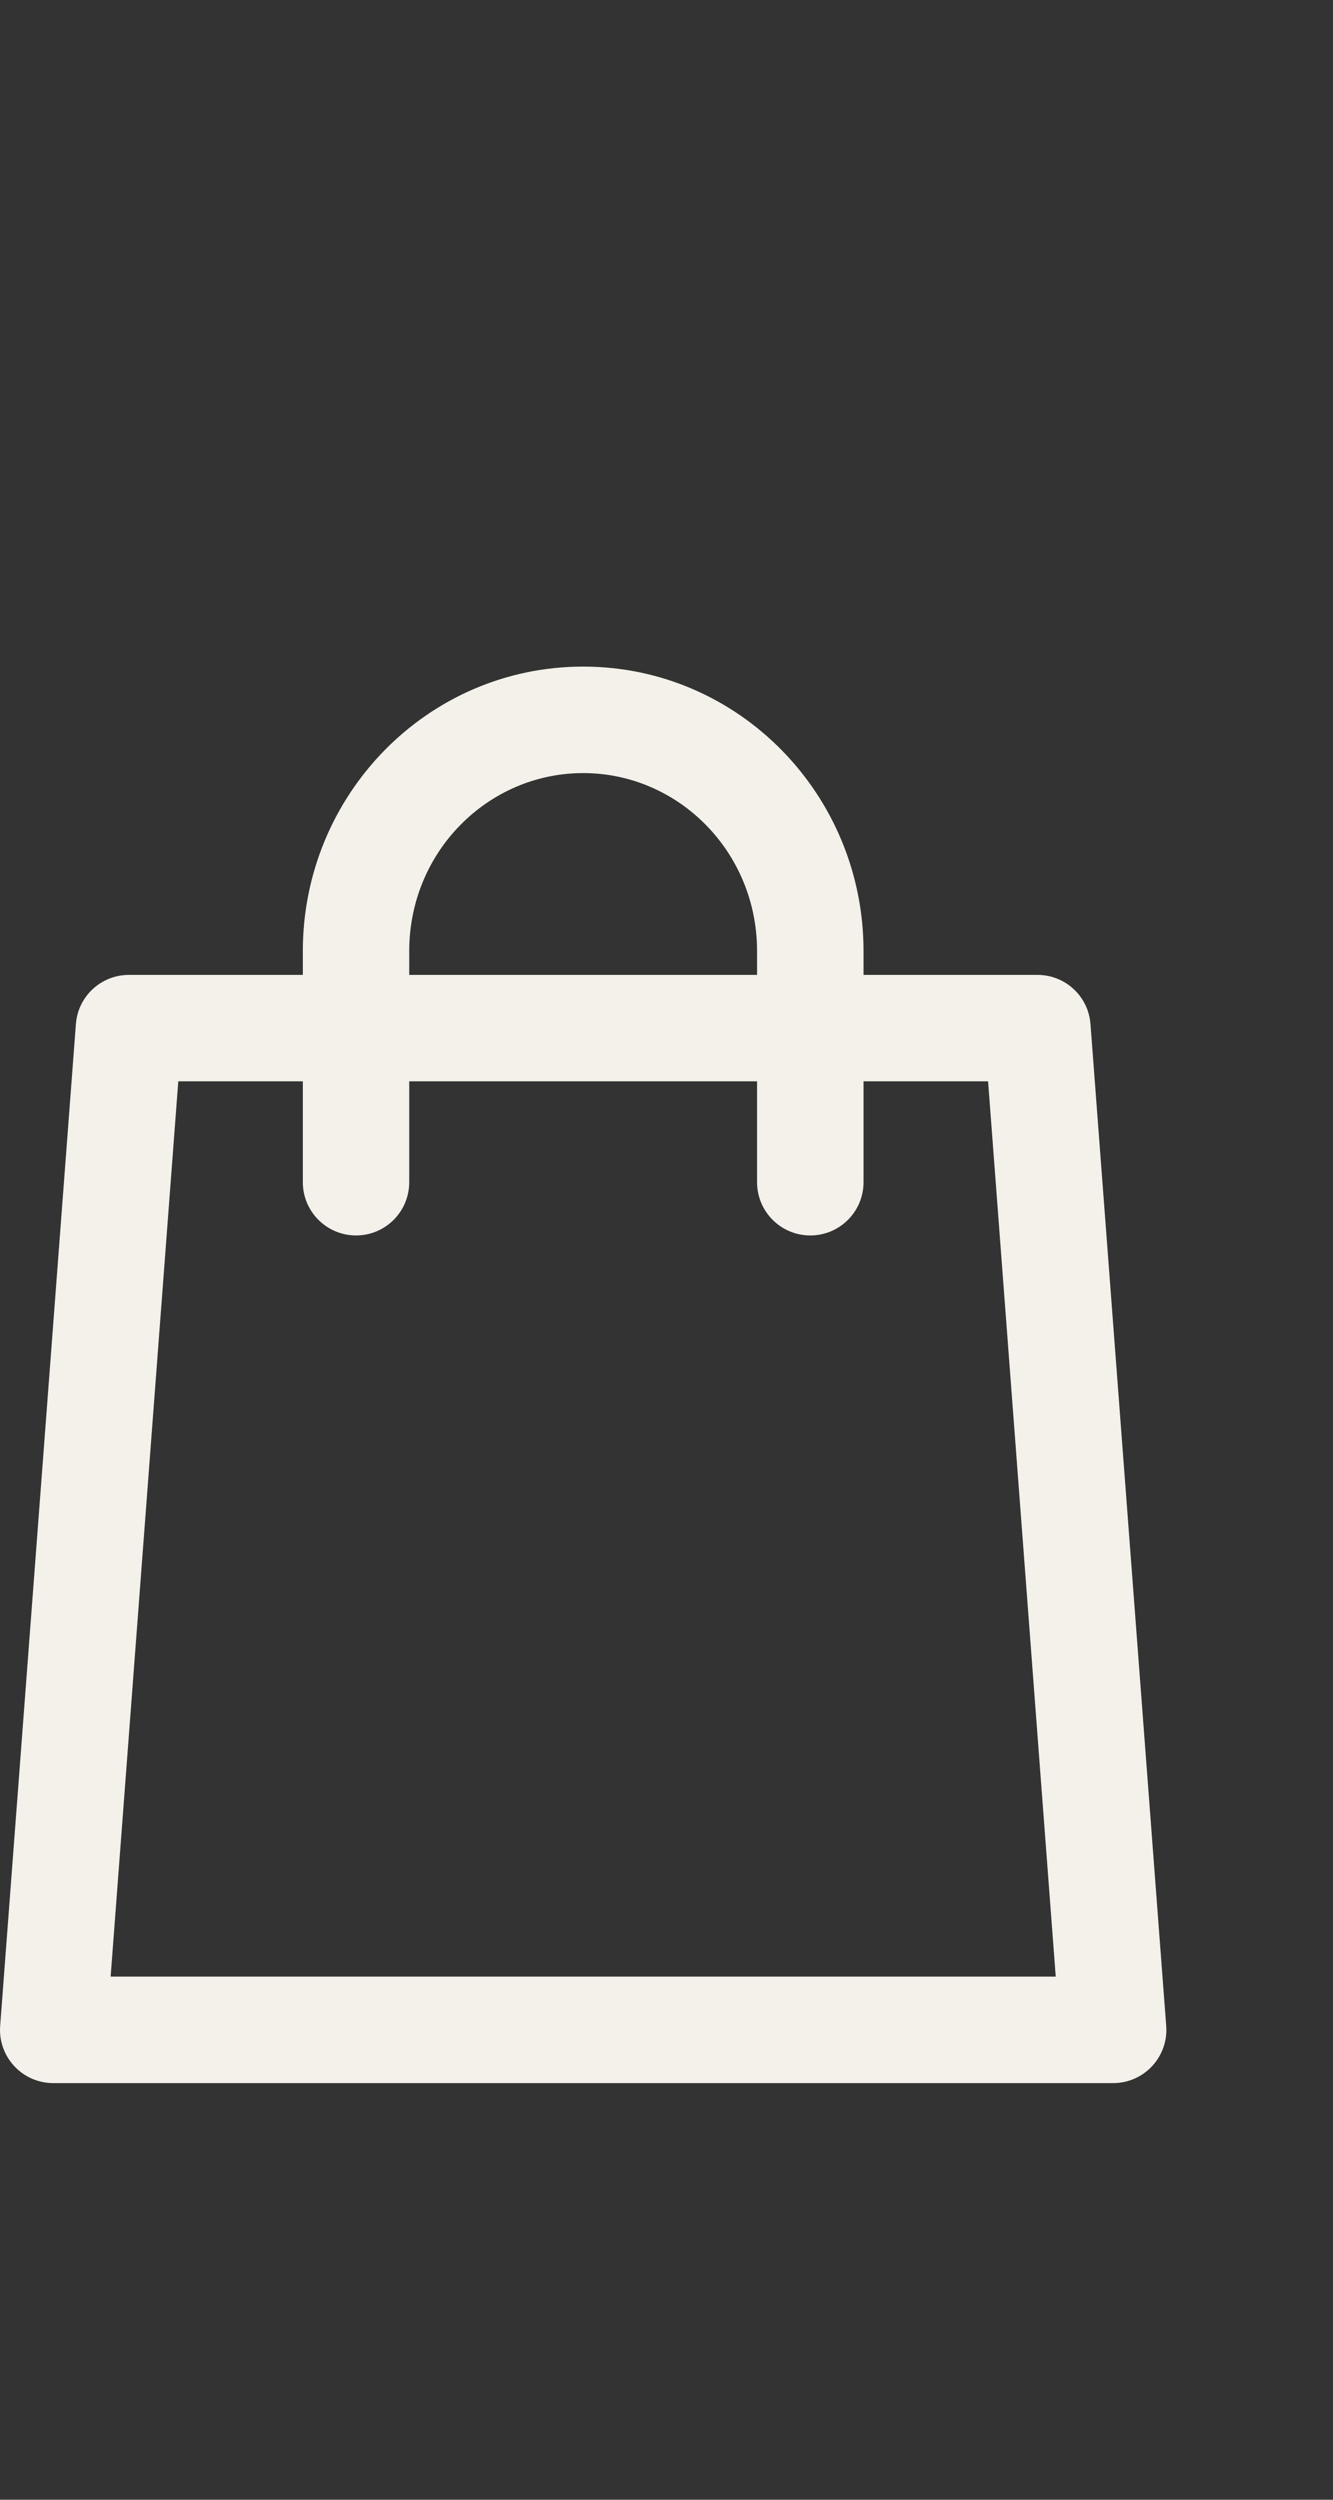 <svg width="16" height="30" viewBox="0 0 16 30" fill="none" xmlns="http://www.w3.org/2000/svg">
<rect x="0" y="0" width="16" height="30" fill="#333333" stroke="none"/>
<path fill-rule="evenodd" clip-rule="evenodd" d="M4.912 11.413C4.912 10.223 5.857 9.278 7 9.278C8.142 9.278 9.087 10.223 9.087 11.413V11.7H4.912V11.413ZM3.635 12.977V14.188C3.635 14.541 3.921 14.827 4.274 14.827C4.626 14.827 4.912 14.541 4.912 14.188V12.977H9.087V14.188C9.087 14.541 9.373 14.827 9.726 14.827C10.079 14.827 10.365 14.541 10.365 14.188V12.977H11.86L12.672 23.722H1.328L2.14 12.977H3.635ZM3.635 11.7V11.413C3.635 9.539 5.131 8 7 8C8.869 8 10.365 9.539 10.365 11.413V11.7H12.452C12.787 11.7 13.064 11.957 13.089 12.29L13.998 24.313C14.012 24.49 13.95 24.665 13.83 24.795C13.709 24.926 13.539 25 13.361 25H0.639C0.461 25 0.291 24.926 0.17 24.795C0.05 24.665 -0.012 24.49 0.002 24.313L0.911 12.29C0.936 11.957 1.213 11.7 1.548 11.7H3.635Z" fill="#F3F1EA"/>
</svg>
